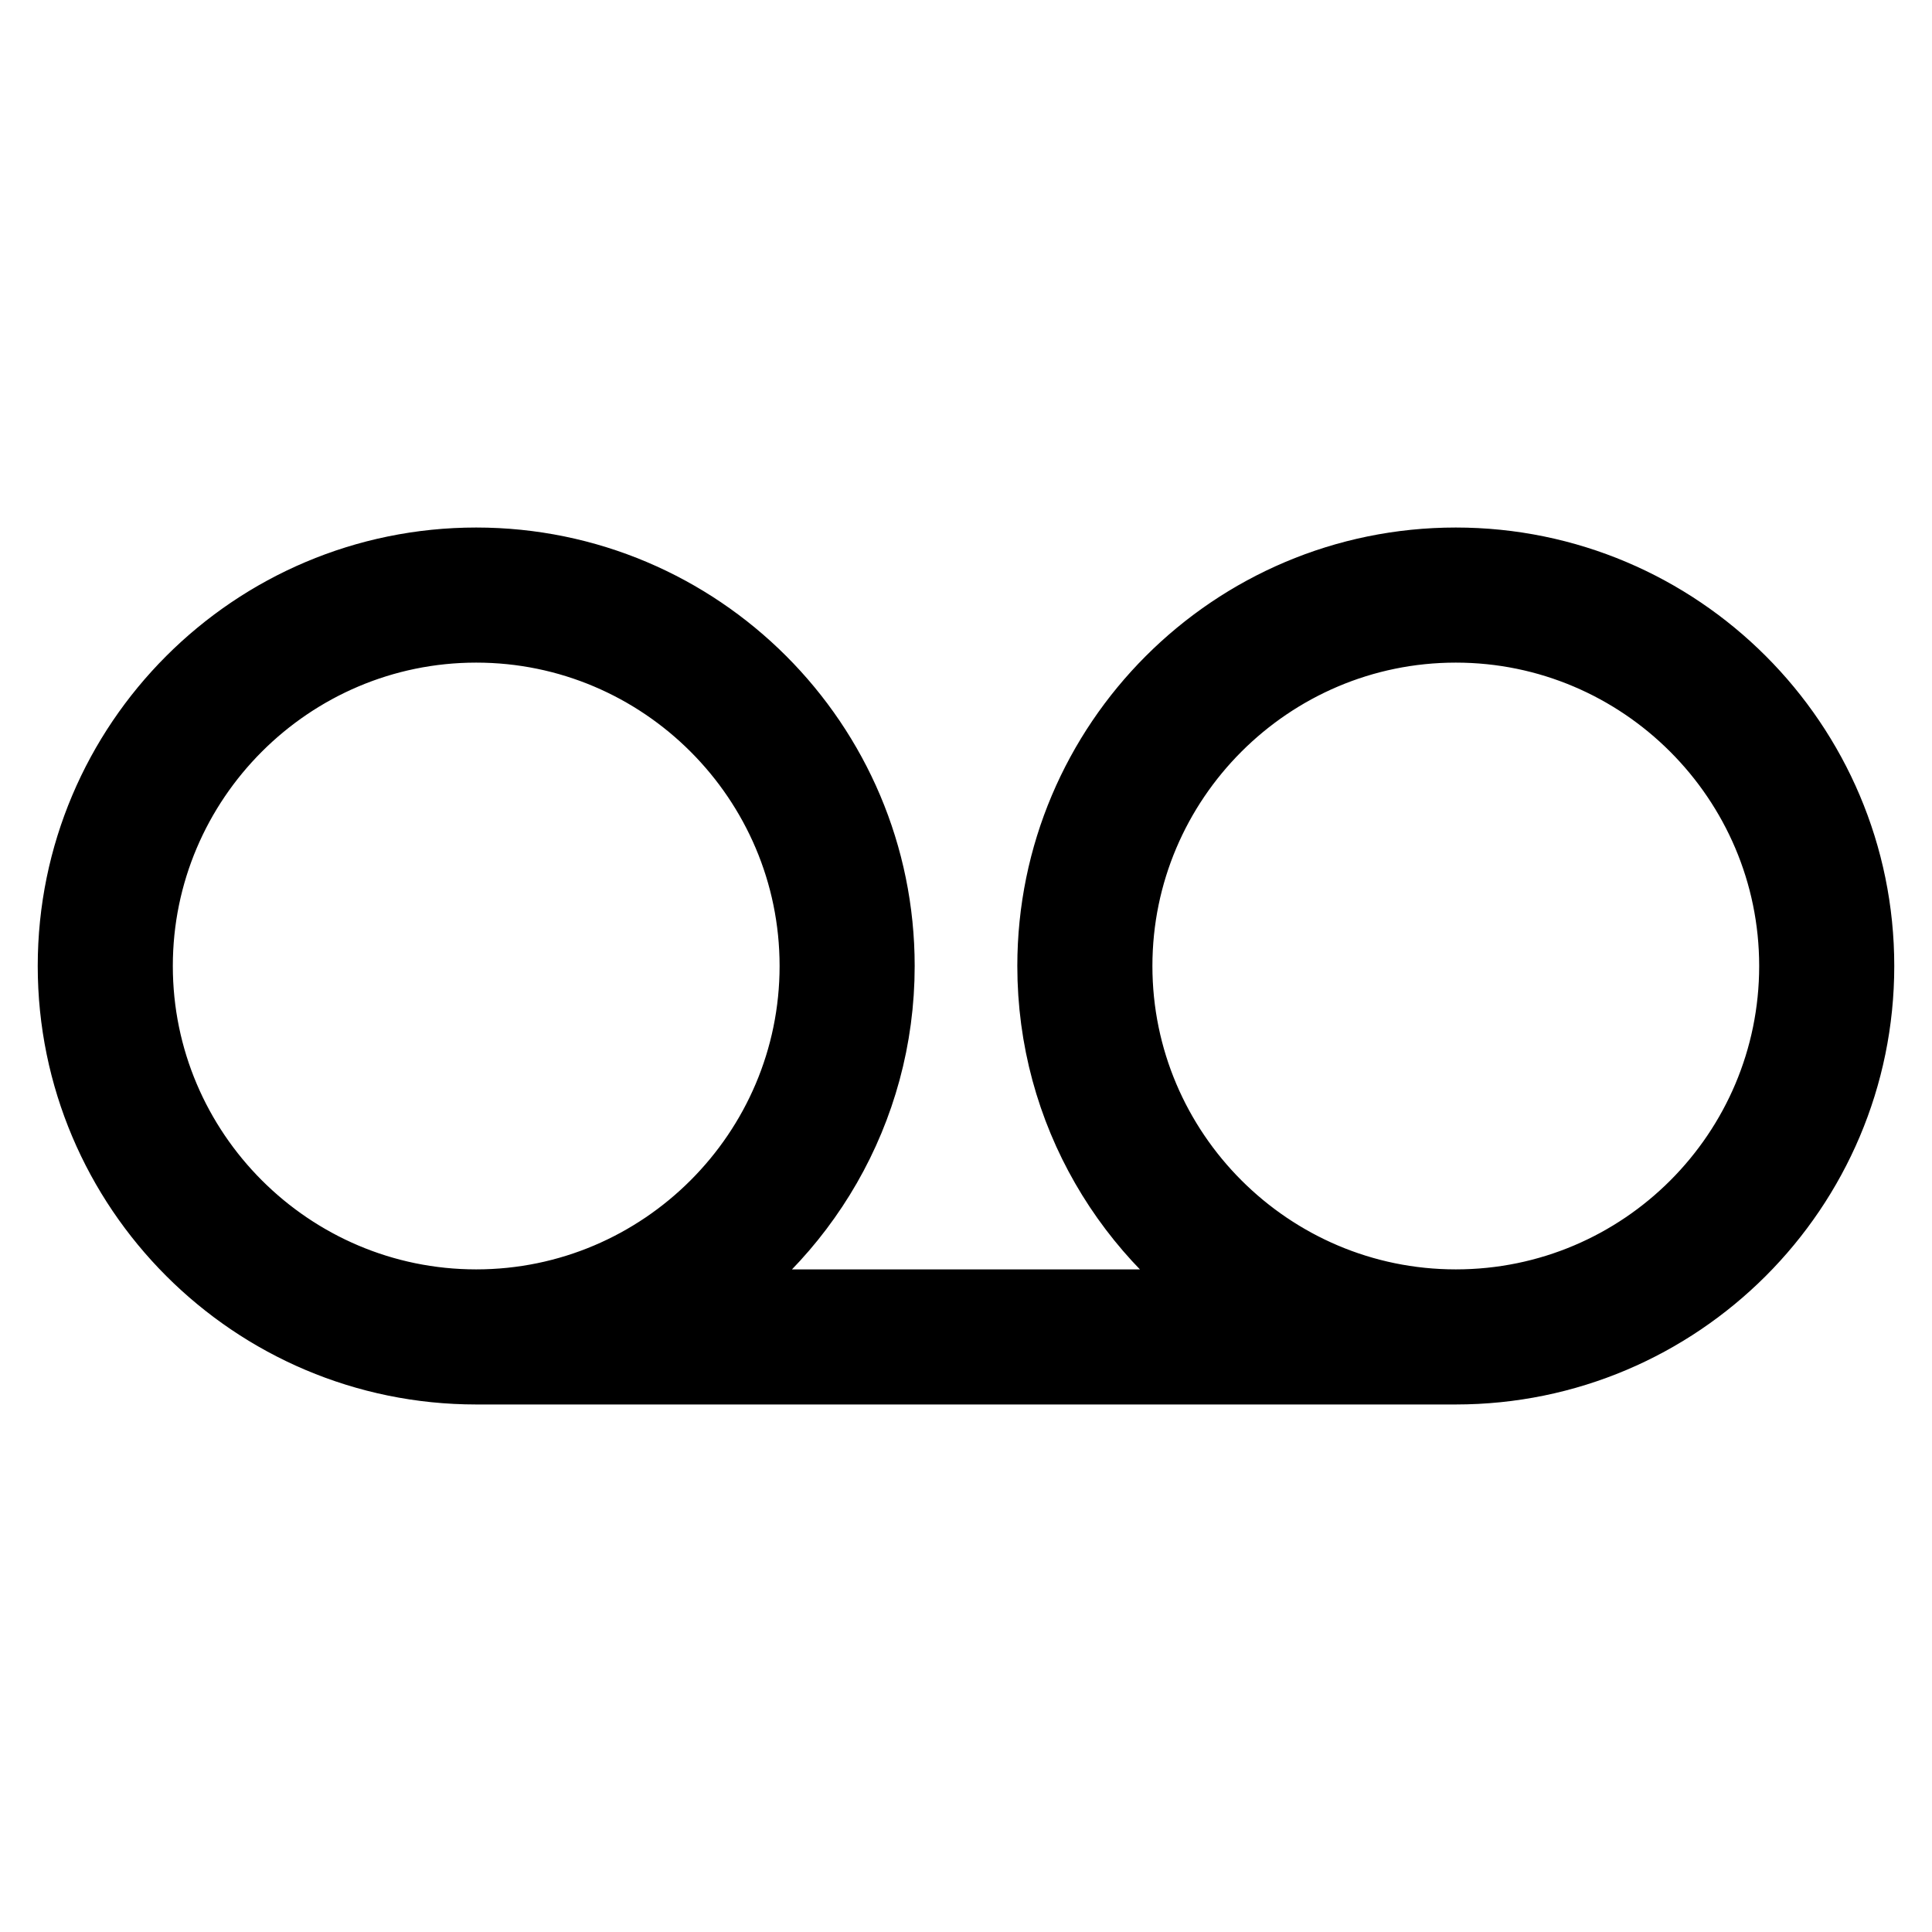 <?xml version="1.0" encoding="utf-8"?>
<!-- Svg Vector Icons : http://www.onlinewebfonts.com/icon -->
<!DOCTYPE svg PUBLIC "-//W3C//DTD SVG 1.1//EN" "http://www.w3.org/Graphics/SVG/1.1/DTD/svg11.dtd">
<svg version="1.1" xmlns="http://www.w3.org/2000/svg" xmlns:xlink="http://www.w3.org/1999/xlink" x="0px" y="0px" viewBox="0 0 256 256" enable-background="new 0 0 256 256" xml:space="preserve">
<g> <path stroke-width="10" fill-opacity="0" stroke="#000000"  d="M192.9,74.9c-29.3,0-53.1,23.8-53.1,53.1c0,19.2,10.2,35.9,25.4,45.2H90.8c15.2-9.3,25.4-26.1,25.4-45.2 c0-29.3-23.8-53.1-53.1-53.1C33.8,74.9,10,98.7,10,128s23.8,53.1,53.1,53.1h129.8c29.3,0,53.1-23.8,53.1-53.1 S222.2,74.9,192.9,74.9L192.9,74.9z M17.9,128c0-24.9,20.3-45.2,45.2-45.2c24.9,0,45.2,20.3,45.2,45.2S88,173.2,63.1,173.2 C38.2,173.2,17.9,152.9,17.9,128z M192.9,173.2c-24.9,0-45.2-20.3-45.2-45.2c0-24.9,20.3-45.2,45.2-45.2 c24.9,0,45.2,20.3,45.2,45.2S217.9,173.2,192.9,173.2z"/></g>
</svg>